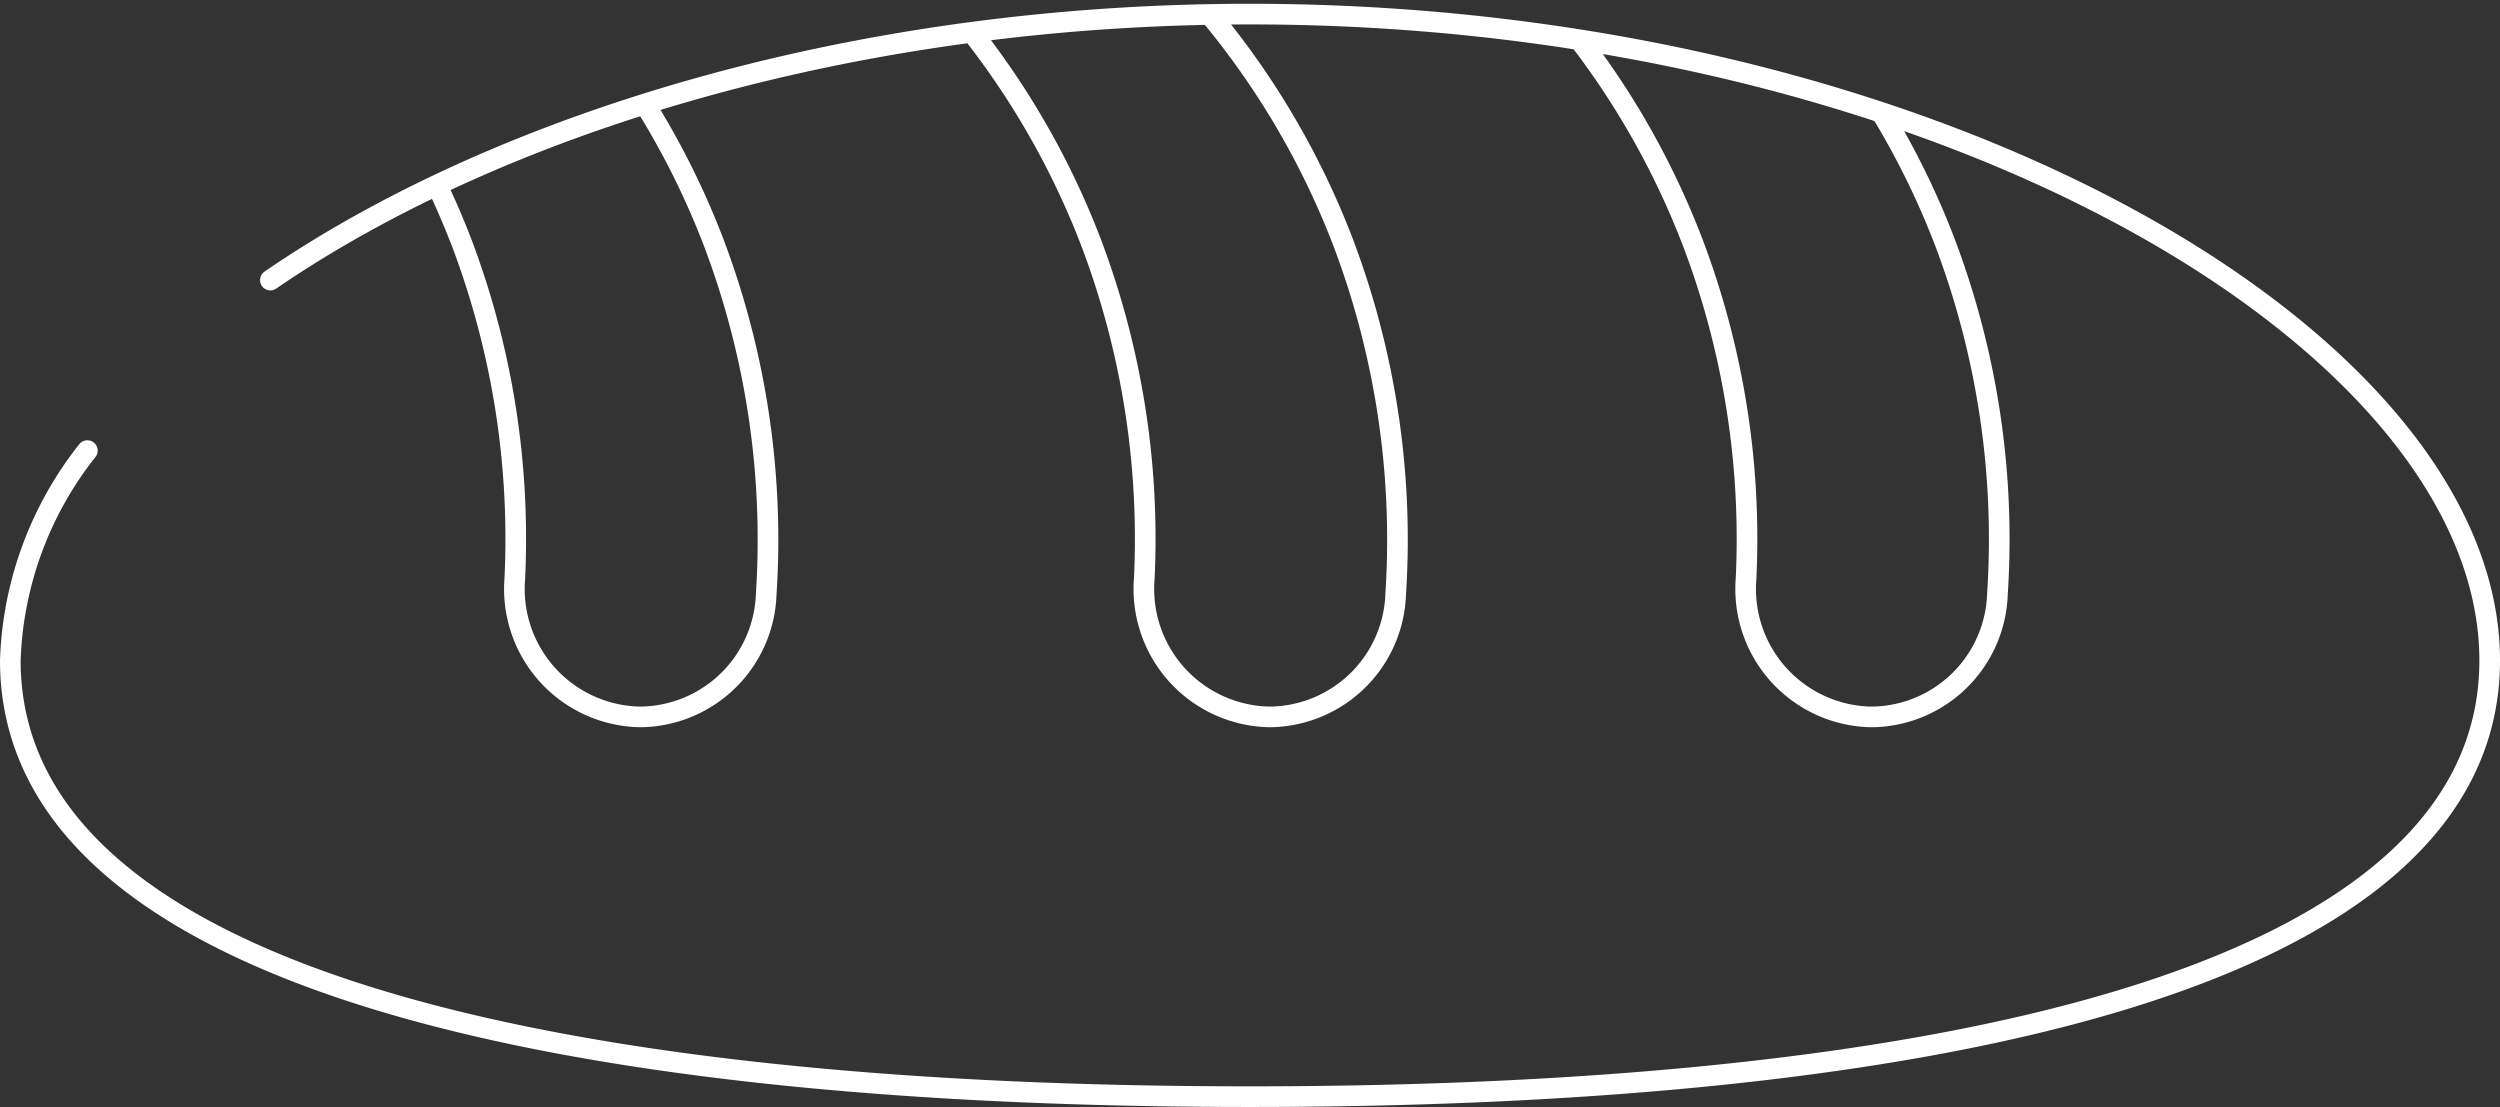 <svg xmlns="http://www.w3.org/2000/svg" width="121.132" height="53.636" viewBox="0 0 121.132 53.636"><rect x="0" y="0" width="121.132" height="53.636" fill="#333333" stroke="none"/><g transform="translate(13.1 13.571)"><path d="M0,0C10.989-7.532,28.164-12.888,47.466-12.888c33.174,0,60.066,15.821,60.066,31.318S80.64,39.565,47.466,39.565-12.6,33.927-12.6,18.43A17.285,17.285,0,0,1-8.867,8.262M45.514-12.867a39.143,39.143,0,0,1,6.5,11.136A40.681,40.681,0,0,1,54.526,15.2a6.16,6.16,0,0,1-5.987,5.963h-.217a6.2,6.2,0,0,1-5.98-6.676A40.54,40.54,0,0,0,39.8-1.731a39.15,39.15,0,0,0-5.81-10.276M78.058-8.118a38.783,38.783,0,0,1,3.117,6.387A40.594,40.594,0,0,1,83.682,15.2,6.157,6.157,0,0,1,77.7,21.164h-.216A6.2,6.2,0,0,1,71.5,14.488,40.487,40.487,0,0,0,68.952-1.731a39.133,39.133,0,0,0-5.528-9.914M18.143-8.529a38.973,38.973,0,0,1,3.372,6.8A40.667,40.667,0,0,1,24.026,15.2a6.161,6.161,0,0,1-5.988,5.963h-.216a6.2,6.2,0,0,1-5.98-6.676A40.54,40.54,0,0,0,9.3-1.731Q8.723-3.234,8.071-4.6" fill="none" stroke="#fff" stroke-linecap="round" stroke-linejoin="round" stroke-miterlimit="10" stroke-width="1"/></g></svg>